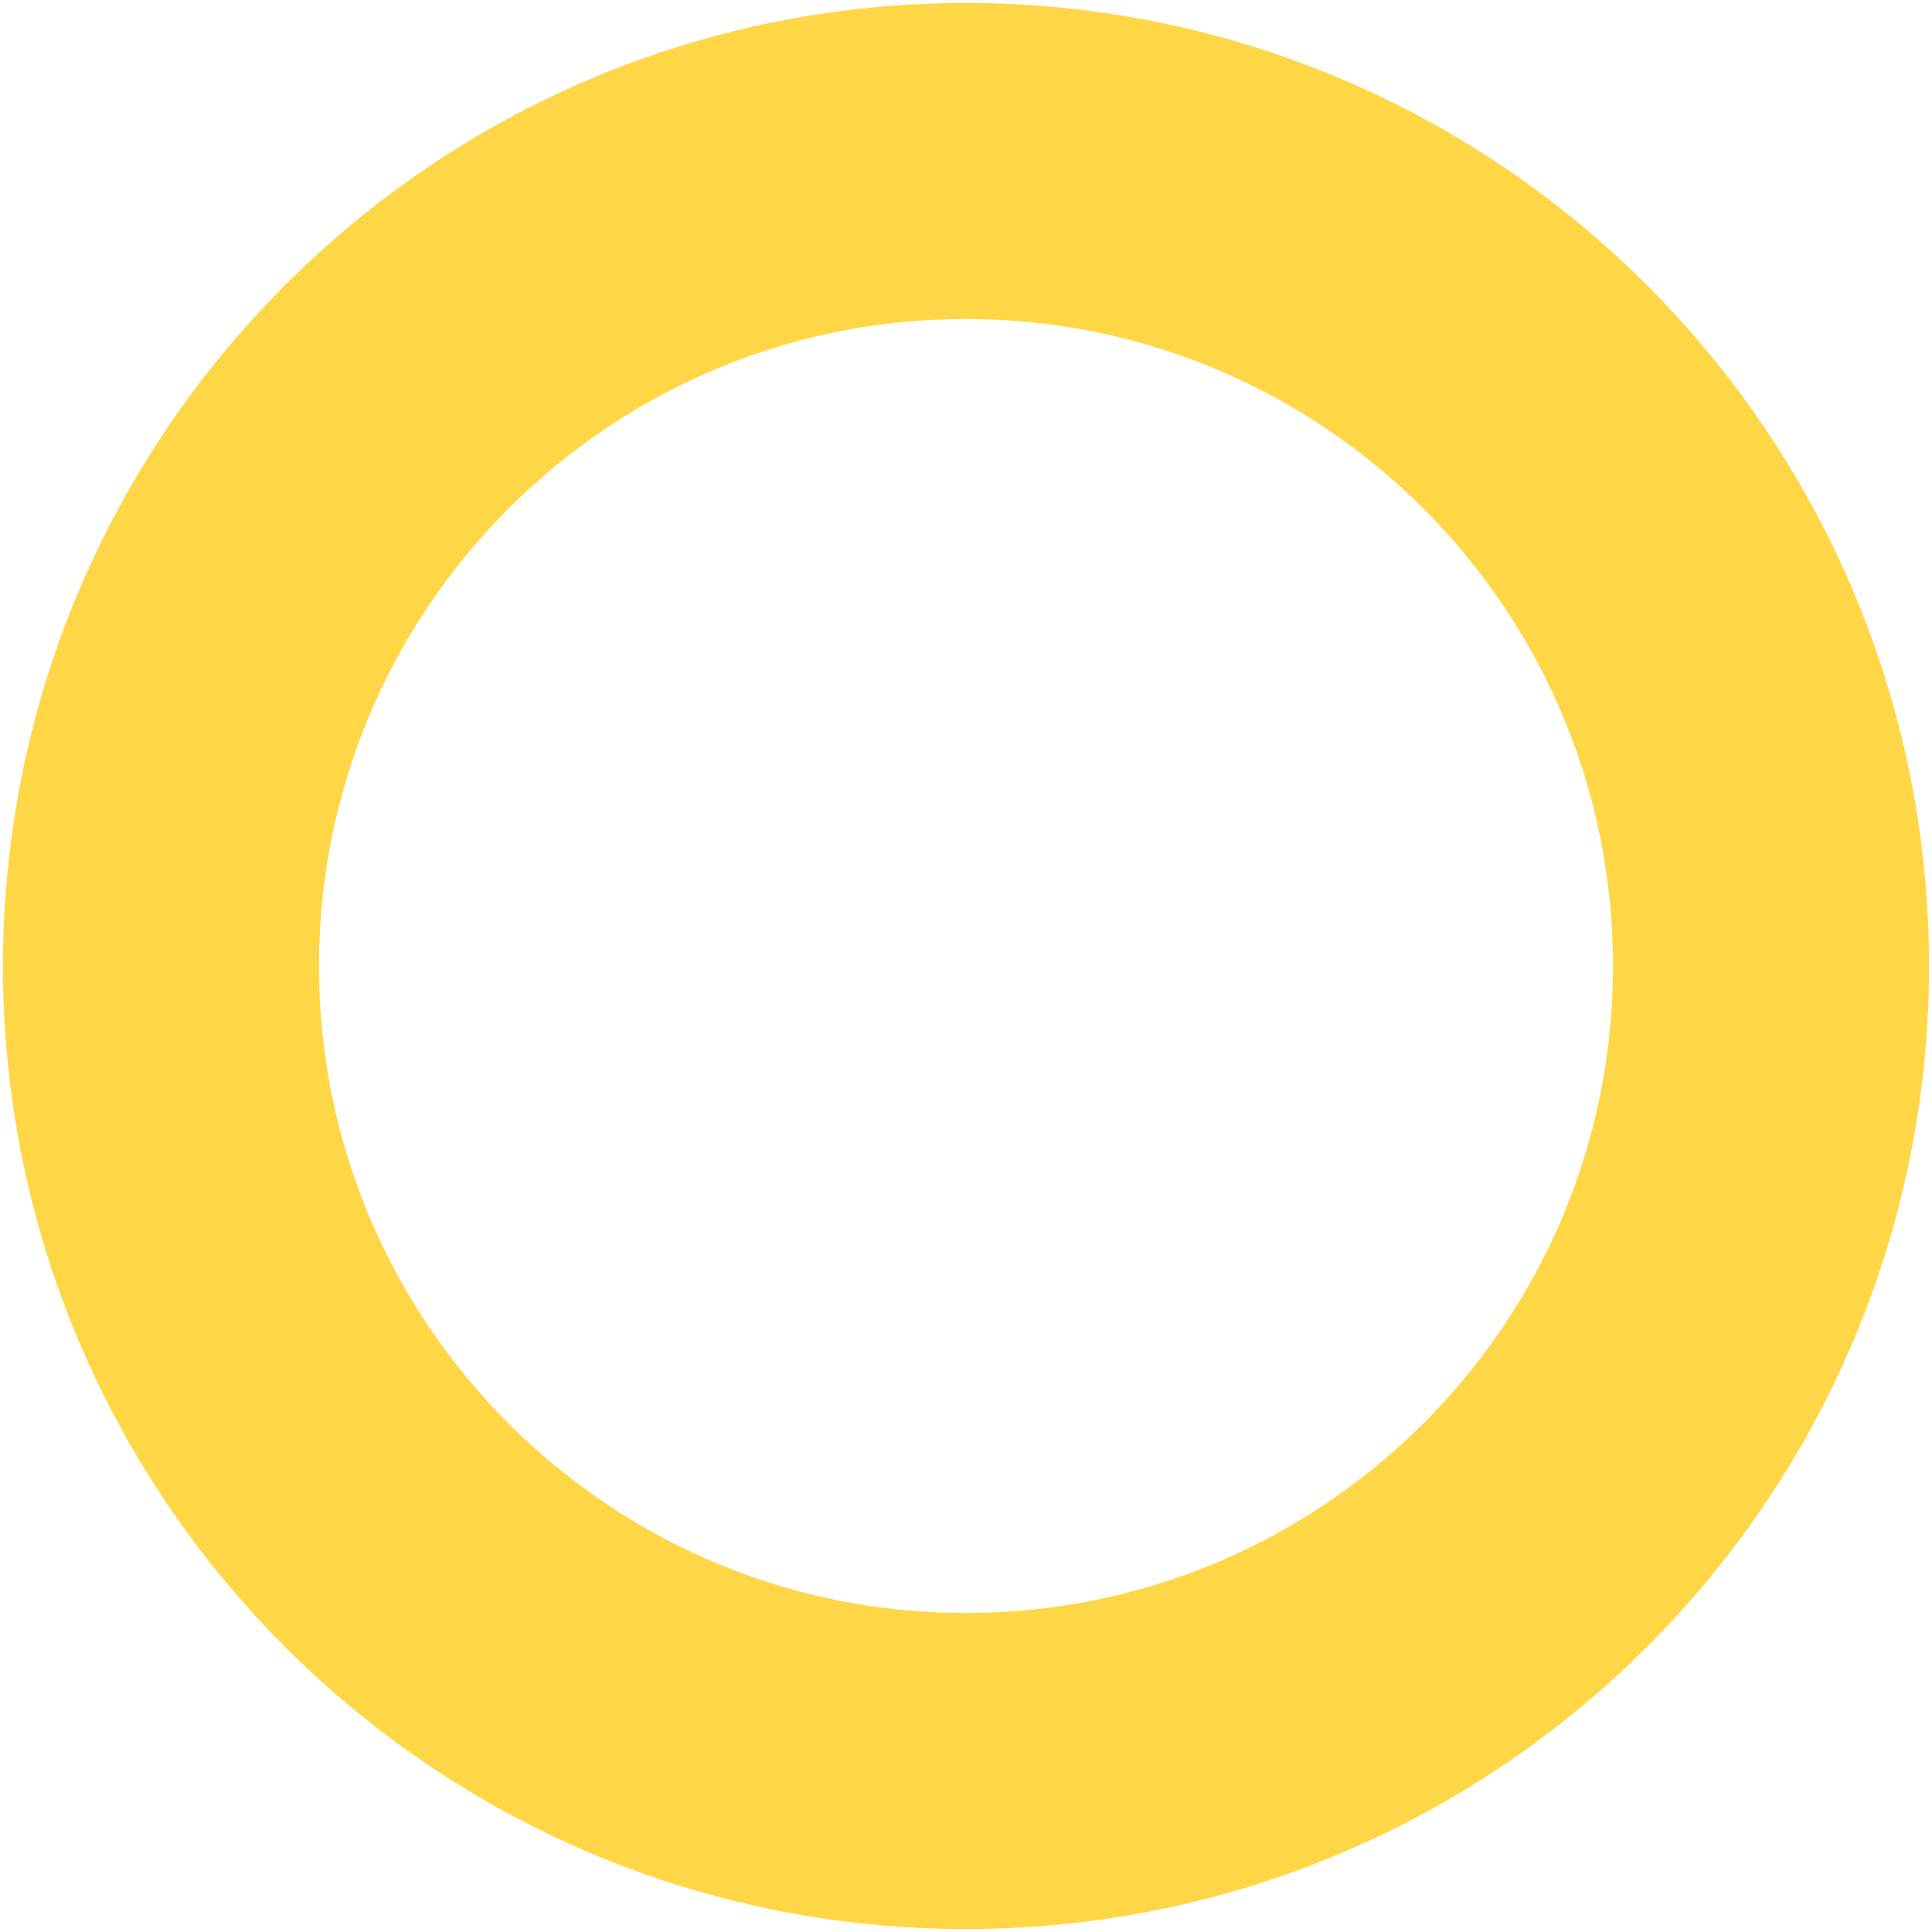 <svg width="12" height="12" viewBox="0 0 12 12" fill="none" xmlns="http://www.w3.org/2000/svg">
<path fill-rule="evenodd" clip-rule="evenodd" d="M11 6.001C11 8.76 8.762 11 5.998 11C3.238 11 1 8.76 1 6.001C1 3.24 3.238 1 5.998 1C8.762 1 11 3.24 11 6.001Z" stroke="#FFD645" stroke-width="1.963" stroke-linecap="round" stroke-linejoin="round"/>
</svg>
